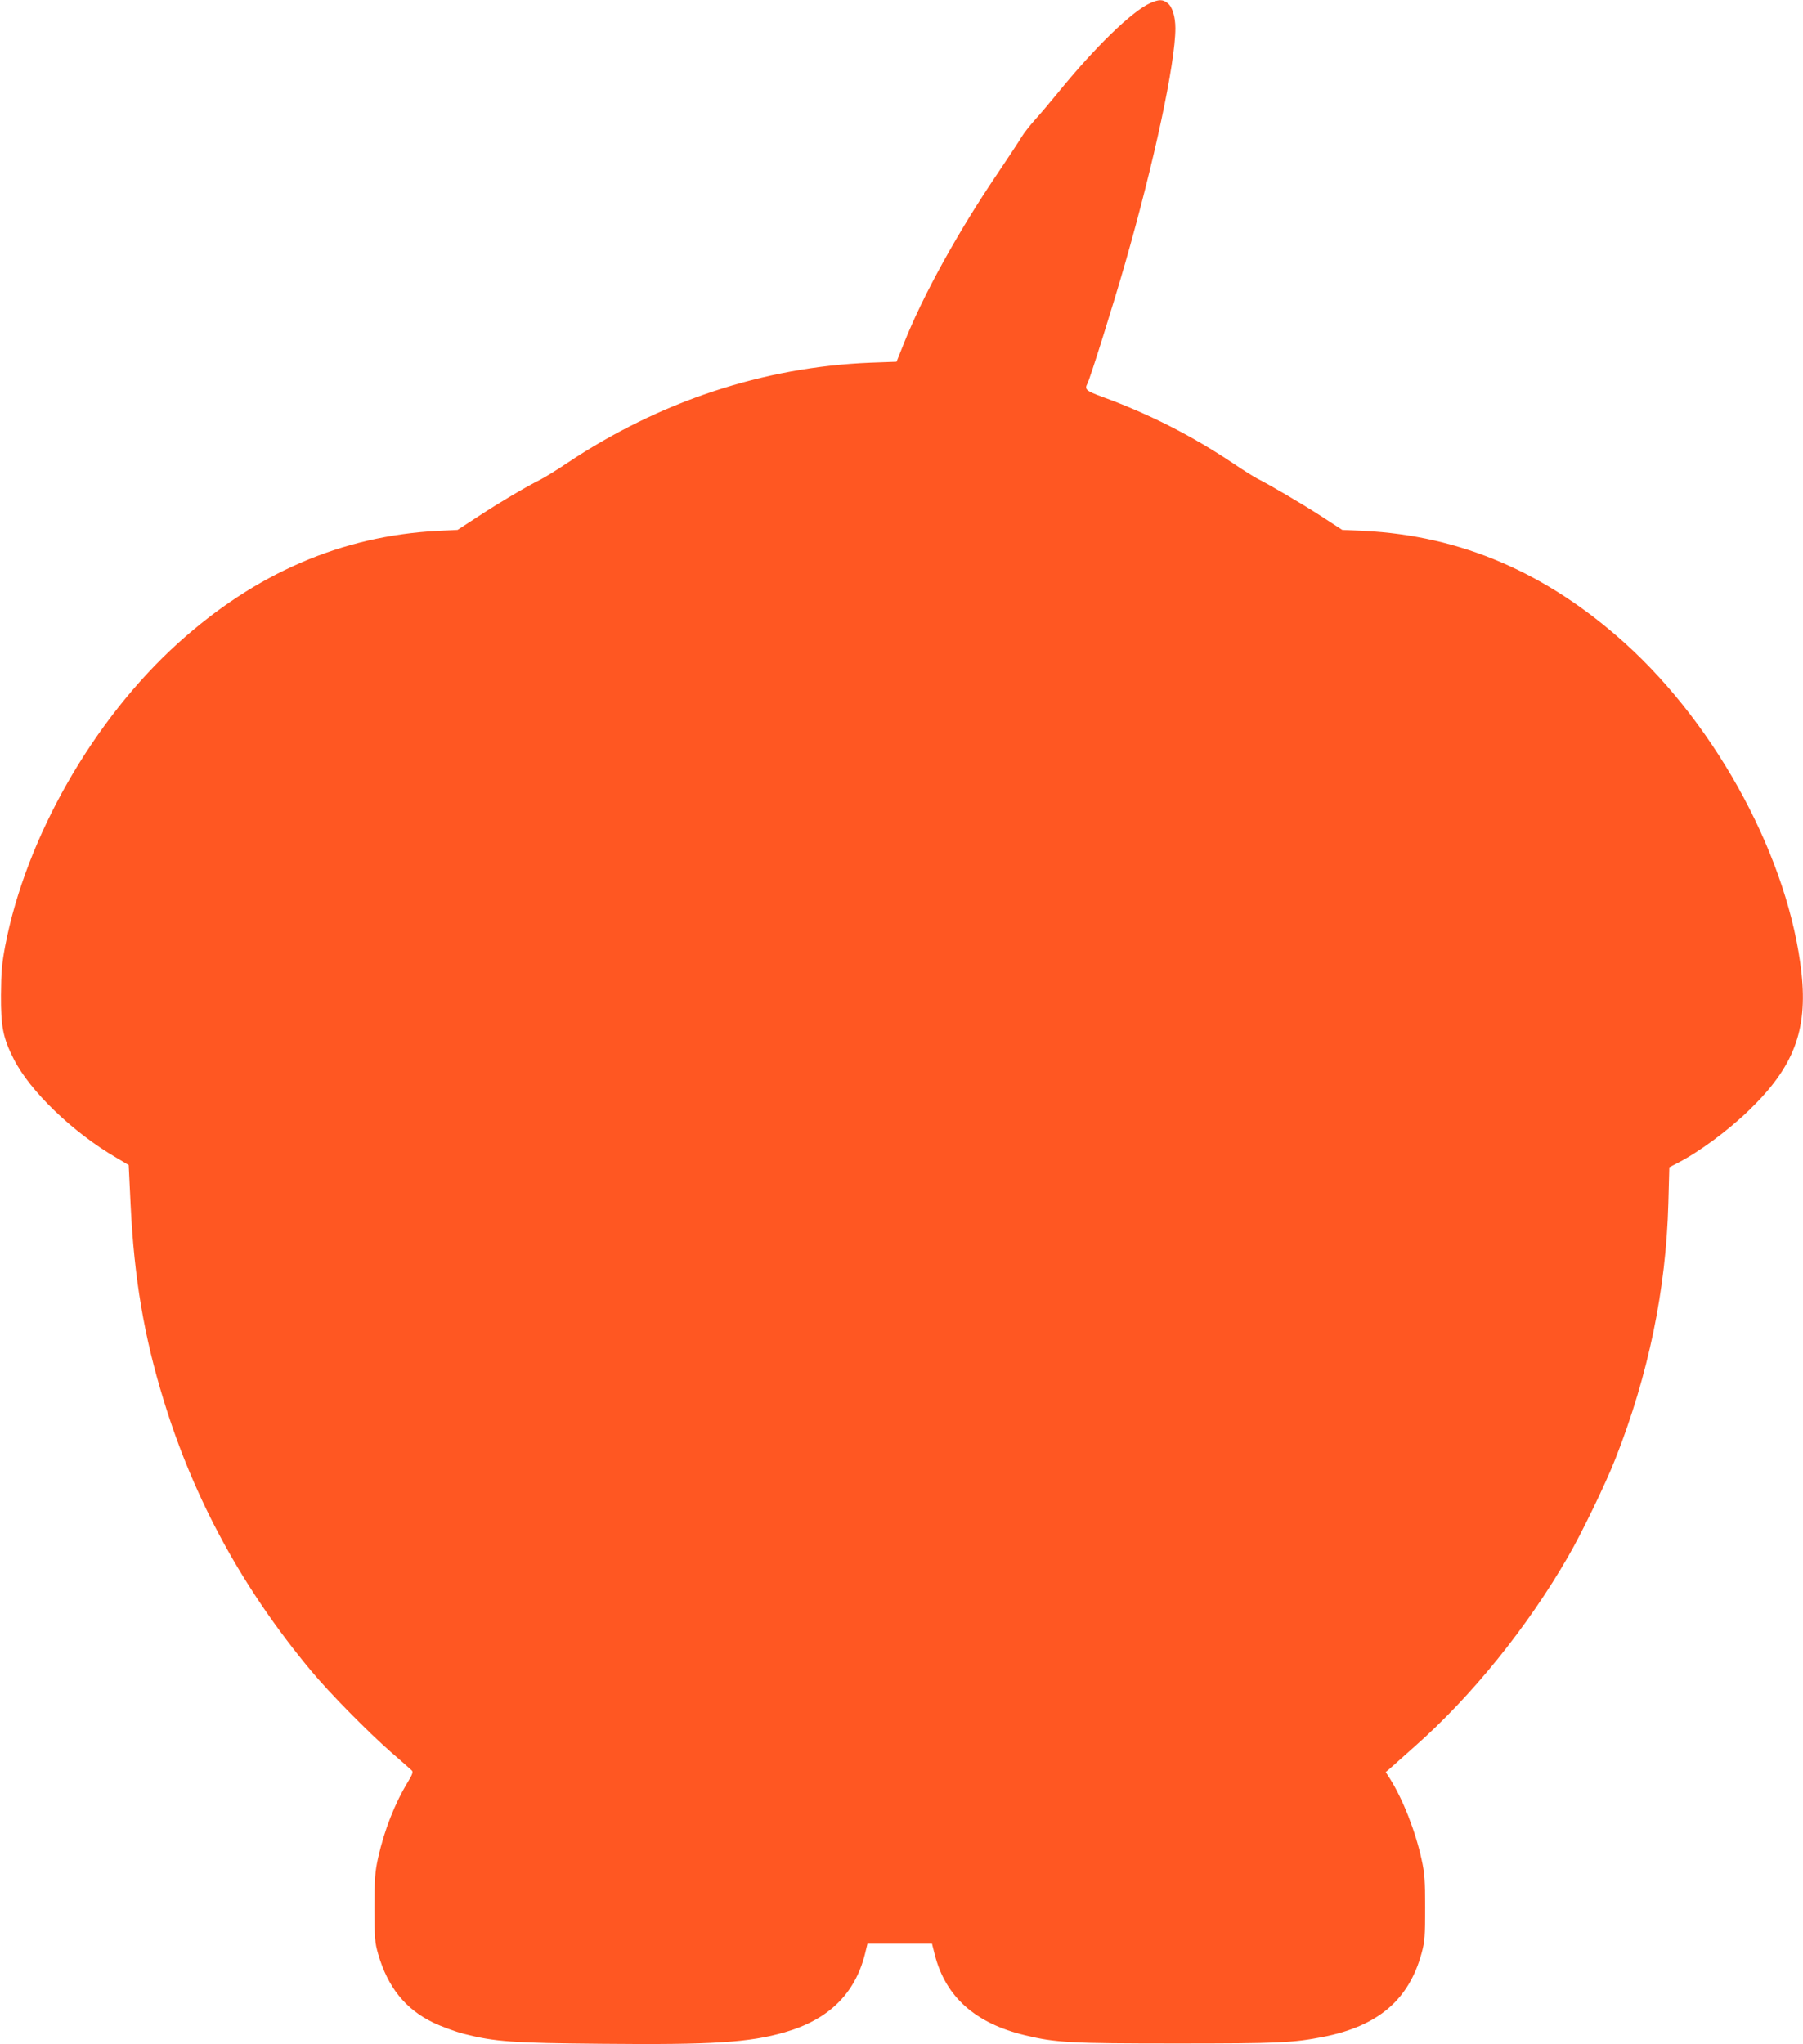 <?xml version="1.0" standalone="no"?>
<!DOCTYPE svg PUBLIC "-//W3C//DTD SVG 20010904//EN"
 "http://www.w3.org/TR/2001/REC-SVG-20010904/DTD/svg10.dtd">
<svg version="1.0" xmlns="http://www.w3.org/2000/svg"
 width="1129pt" height="1280pt" viewBox="0 0 1129 1280"
 preserveAspectRatio="xMidYMid meet">
<g transform="translate(0,1280) scale(0.1,-0.1)"
fill="#ff5722" stroke="none">
<path d="M7201 12780 c-116 -53 -347 -278 -580 -565 -45 -55 -108 -130 -141
-166 -32 -36 -69 -83 -82 -105 -12 -21 -82 -127 -154 -234 -247 -365 -463
-757 -582 -1055 l-48 -120 -165 -6 c-668 -27 -1320 -242 -1900 -630 -64 -43
-139 -89 -167 -103 -93 -47 -246 -137 -382 -226 l-135 -88 -125 -6 c-602 -32
-1140 -265 -1625 -703 -530 -479 -951 -1214 -1082 -1893 -21 -112 -26 -165
-27 -310 -1 -197 13 -269 79 -399 102 -203 372 -463 647 -622 l74 -44 12 -250
c22 -457 84 -824 207 -1223 191 -624 497 -1183 926 -1697 116 -139 351 -377
494 -503 66 -57 126 -110 133 -117 10 -9 6 -23 -23 -71 -83 -136 -148 -302
-187 -475 -20 -91 -23 -131 -23 -314 0 -189 2 -218 23 -290 60 -207 170 -345
344 -429 52 -25 139 -57 193 -71 194 -49 300 -57 862 -62 693 -7 925 8 1147
72 274 79 439 240 502 489 l16 66 202 0 202 0 18 -71 c68 -263 253 -428 566
-503 191 -46 284 -51 945 -51 643 0 728 4 920 41 345 68 537 232 617 525 20
74 22 107 22 284 0 169 -3 216 -22 301 -38 176 -117 378 -199 508 l-26 40 35
30 c19 17 85 76 147 131 358 316 708 750 961 1190 85 146 237 461 295 610 207
524 318 1063 332 1603 l6 223 46 24 c135 68 320 204 455 335 278 269 365 497
327 855 -77 708 -522 1541 -1105 2067 -490 442 -1029 674 -1636 704 l-135 6
-135 88 c-126 81 -319 194 -400 235 -19 10 -87 52 -150 95 -255 171 -524 308
-817 415 -103 38 -113 47 -94 83 17 31 162 494 236 752 182 634 315 1254 315
1473 0 72 -19 135 -48 157 -31 25 -55 25 -111 0z"/>
</g>
</svg>
